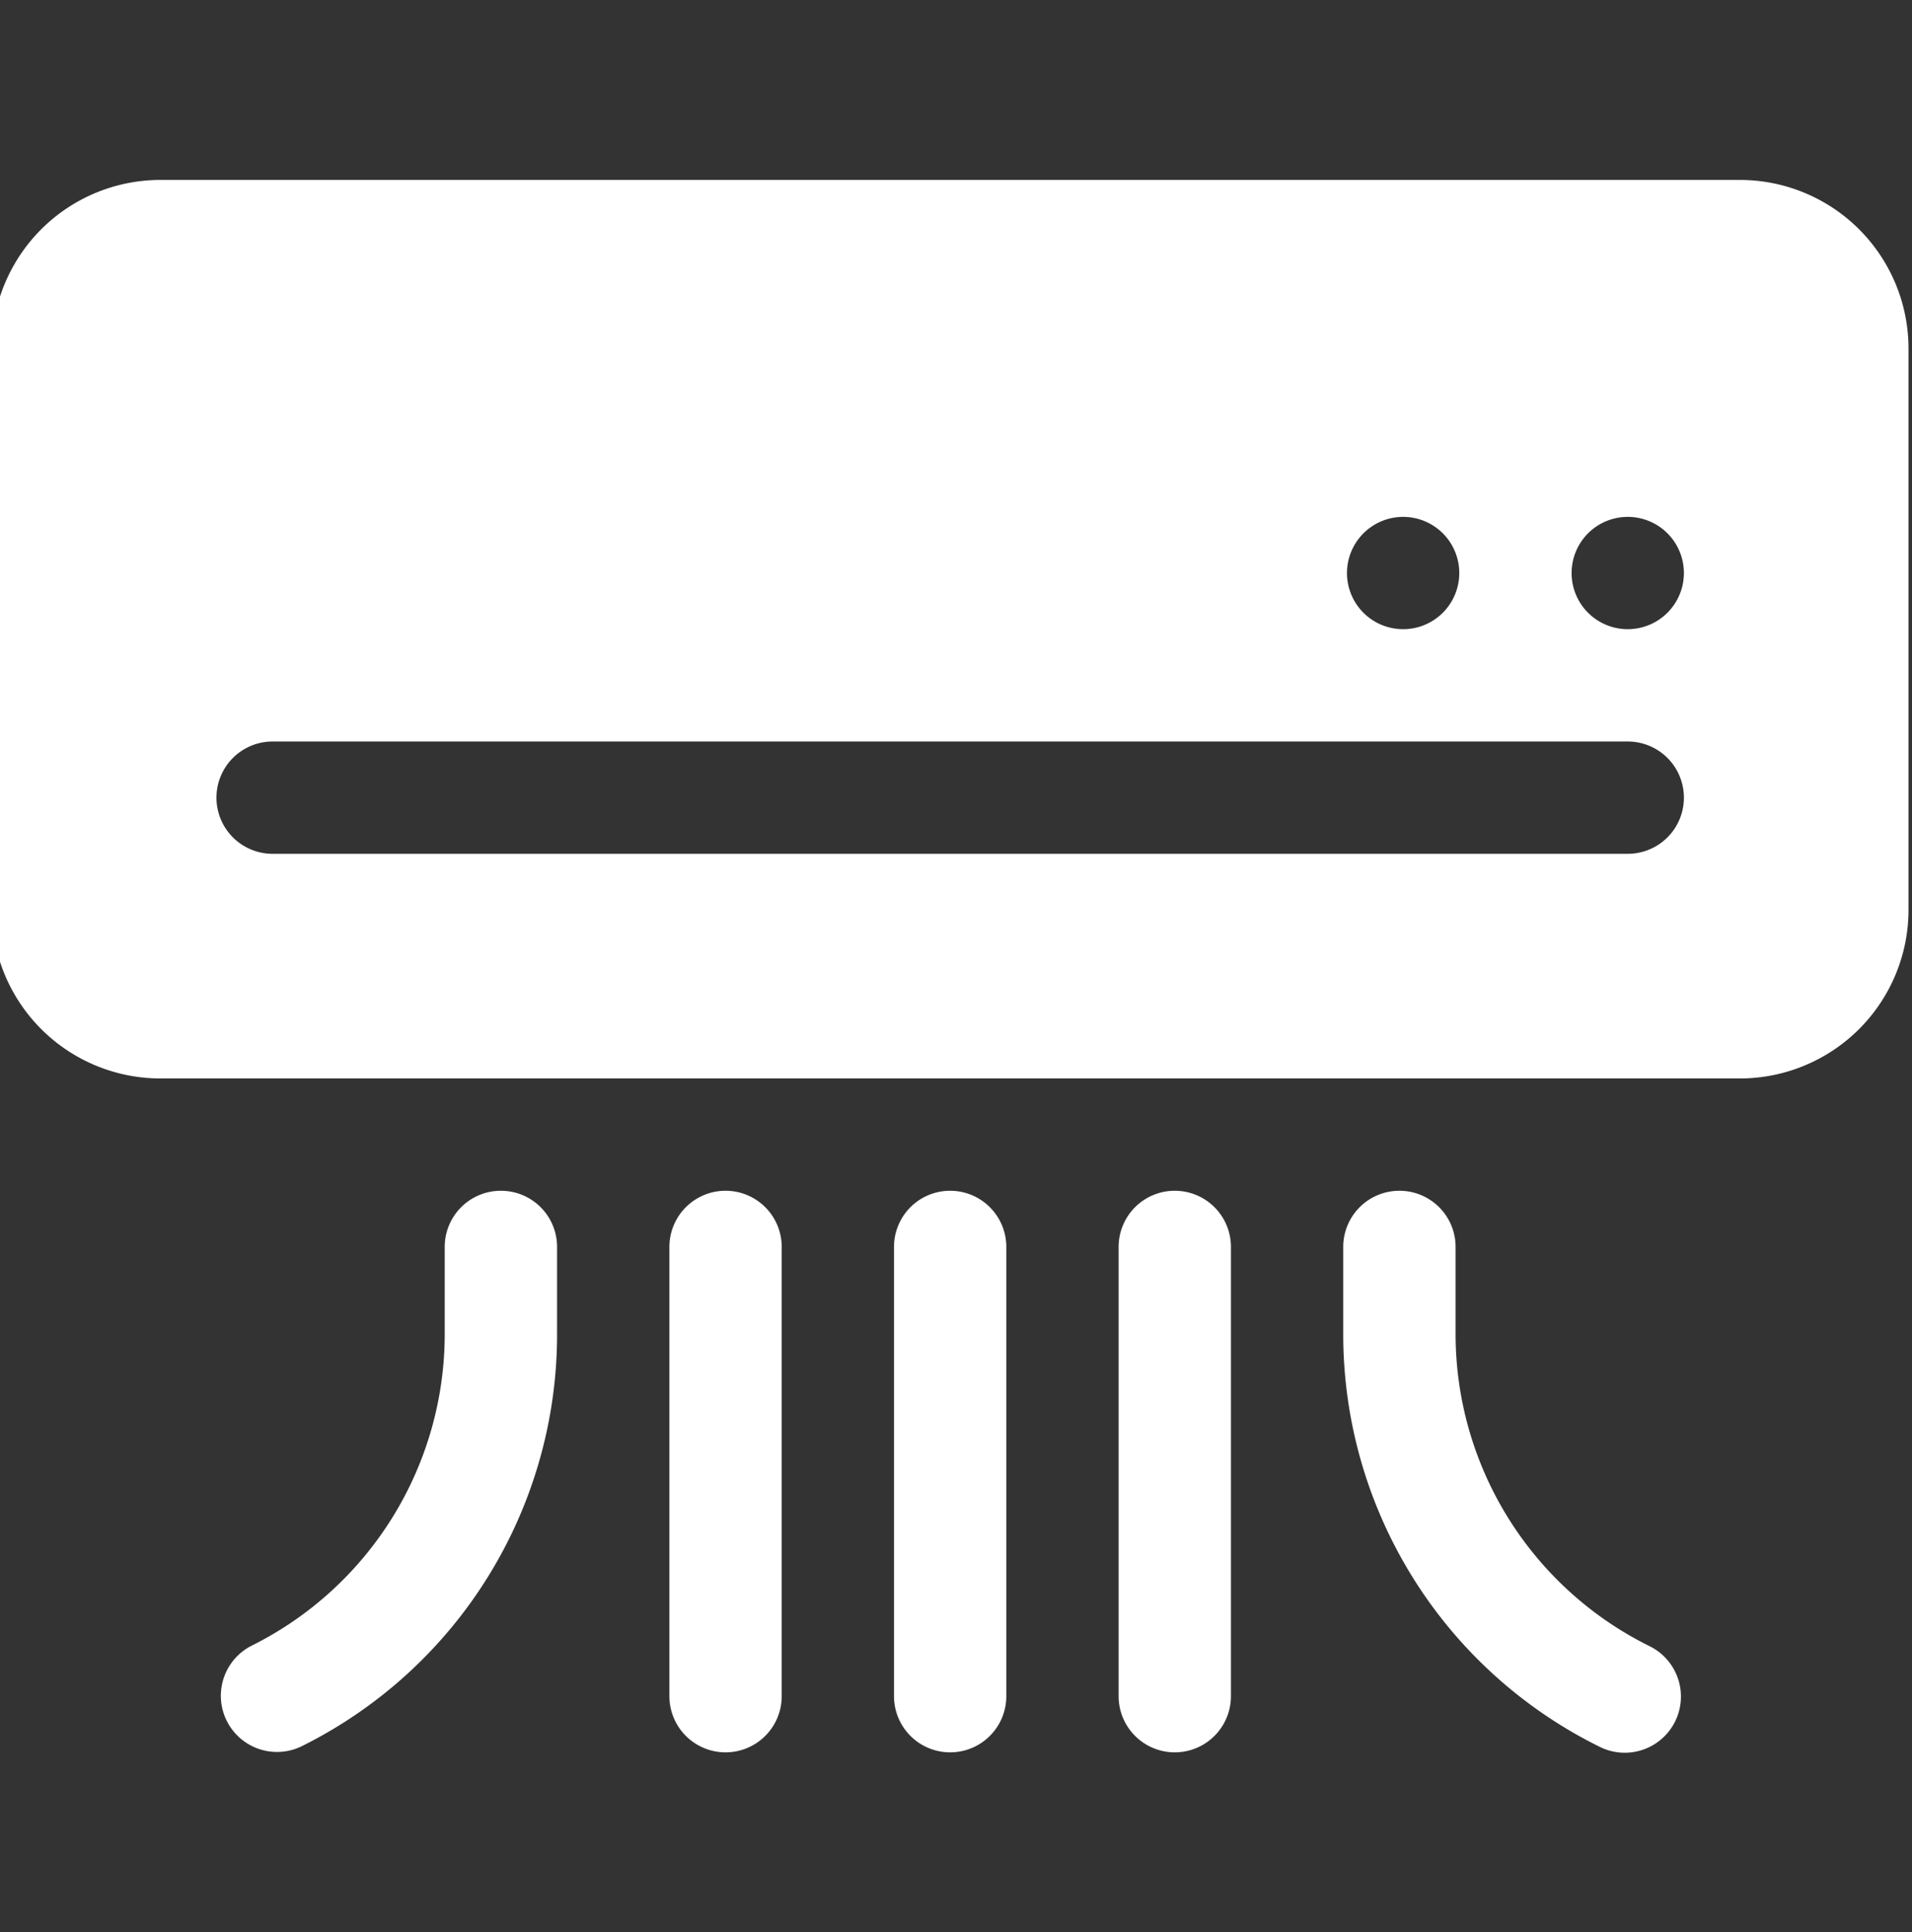 <svg xmlns="http://www.w3.org/2000/svg" xmlns:xlink="http://www.w3.org/1999/xlink" width="96" height="97" viewBox="0 0 96 97">
  <rect x="0" y="0" width="96" height="97" fill="#333333" stroke="none"/>
  <defs>
    <clipPath id="clip-path">
      <rect id="Rectangle_77" data-name="Rectangle 77" width="96" height="97" transform="translate(0.412 -0.388)" fill="#fff" stroke="#707070" stroke-width="1"/>
    </clipPath>
  </defs>
  <g id="Mask_Group_5" data-name="Mask Group 5" transform="translate(-0.412 0.388)" clip-path="url(#clip-path)">
    <g id="_002-air-conditioning" data-name="002-air-conditioning" transform="translate(0 8.646)">
      <path id="Path_198" data-name="Path 198" d="M87.779,9.883H8.458A8.468,8.468,0,0,0,0,18.341V46.536a8.468,8.468,0,0,0,8.458,8.458H87.779a8.468,8.468,0,0,0,8.458-8.458V18.341A8.468,8.468,0,0,0,87.779,9.883ZM70.862,26.8a2.819,2.819,0,1,1-2.819,2.819A2.82,2.82,0,0,1,70.862,26.8ZM82.14,43.716H14.1a2.819,2.819,0,0,1,0-5.639H82.14a2.819,2.819,0,0,1,0,5.639Zm0-11.278a2.819,2.819,0,1,1,2.819-2.819A2.82,2.82,0,0,1,82.14,32.438Z" transform="translate(0 -9.883)" fill="#fff"/>
      <path id="Path_199" data-name="Path 199" d="M27.2,67.891a2.818,2.818,0,0,0-2.819,2.819v4.309a17.488,17.488,0,0,1-9.719,15.724,2.82,2.82,0,0,0,2.522,5.044A23.092,23.092,0,0,0,30.022,75.019V70.71A2.818,2.818,0,0,0,27.2,67.891Z" transform="translate(-1.64 -17.141)" fill="#fff"/>
      <path id="Path_200" data-name="Path 200" d="M80.378,67.891a2.818,2.818,0,0,0-2.819,2.819v4.309A23.092,23.092,0,0,0,90.395,95.788a2.82,2.82,0,1,0,2.522-5.044A17.488,17.488,0,0,1,83.2,75.019V70.71a2.818,2.818,0,0,0-2.819-2.819Z" transform="translate(-9.704 -17.141)" fill="#fff"/>
      <path id="Path_201" data-name="Path 201" d="M57.416,93.266V70.71a2.819,2.819,0,0,0-5.639,0V93.266a2.819,2.819,0,1,0,5.639,0Z" transform="translate(-6.478 -17.141)" fill="#fff"/>
      <path id="Path_202" data-name="Path 202" d="M70.307,93.266V70.71a2.819,2.819,0,0,0-5.639,0V93.266a2.819,2.819,0,0,0,5.639,0Z" transform="translate(-8.091 -17.141)" fill="#fff"/>
      <path id="Path_203" data-name="Path 203" d="M44.526,93.266V70.71a2.819,2.819,0,0,0-5.639,0V93.266a2.819,2.819,0,0,0,5.639,0Z" transform="translate(-4.865 -17.141)" fill="#fff"/>
    </g>
  </g>
</svg>

